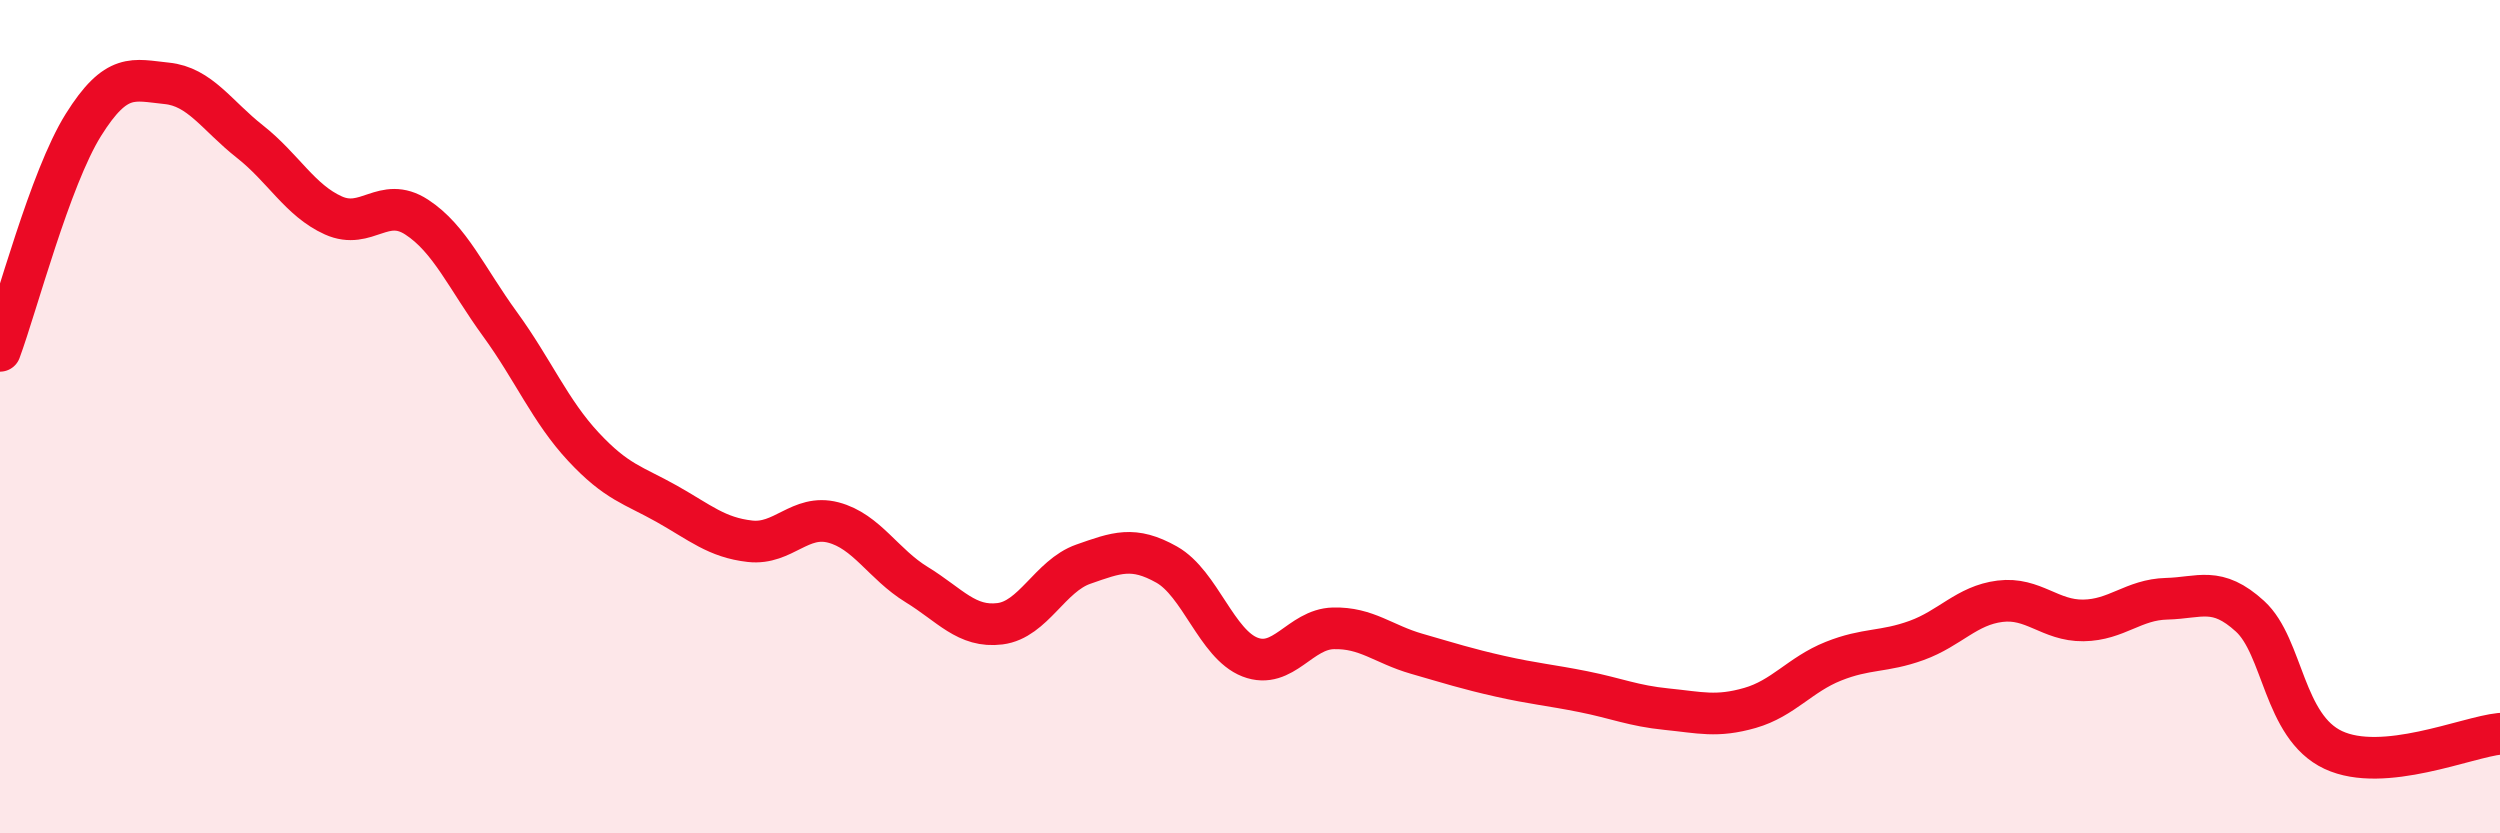 
    <svg width="60" height="20" viewBox="0 0 60 20" xmlns="http://www.w3.org/2000/svg">
      <path
        d="M 0,8.42 C 0.4,7.34 1.2,4.28 2,3 C 2.8,1.72 3.2,1.92 4,2 C 4.8,2.08 5.2,2.77 6,3.4 C 6.8,4.03 7.2,4.81 8,5.17 C 8.8,5.53 9.2,4.69 10,5.21 C 10.8,5.73 11.2,6.68 12,7.78 C 12.8,8.88 13.2,9.86 14,10.72 C 14.8,11.58 15.2,11.64 16,12.09 C 16.8,12.54 17.2,12.9 18,12.99 C 18.8,13.08 19.2,12.33 20,12.54 C 20.8,12.75 21.2,13.54 22,14.03 C 22.8,14.52 23.2,15.07 24,14.97 C 24.8,14.87 25.2,13.82 26,13.54 C 26.8,13.26 27.2,13.1 28,13.55 C 28.8,14 29.2,15.46 30,15.77 C 30.8,16.08 31.2,15.1 32,15.08 C 32.8,15.06 33.2,15.46 34,15.69 C 34.8,15.92 35.2,16.05 36,16.23 C 36.8,16.41 37.2,16.44 38,16.6 C 38.8,16.76 39.2,16.94 40,17.02 C 40.8,17.1 41.2,17.22 42,16.99 C 42.8,16.76 43.2,16.19 44,15.87 C 44.8,15.55 45.2,15.66 46,15.37 C 46.8,15.08 47.2,14.53 48,14.43 C 48.8,14.33 49.2,14.9 50,14.89 C 50.8,14.88 51.2,14.39 52,14.37 C 52.8,14.35 53.2,14.06 54,14.79 C 54.8,15.52 54.8,17.44 56,18 C 57.2,18.56 59.2,17.69 60,17.61L60 20L0 20Z"
        fill="#EB0A25"
        opacity="0.1"
        stroke-linecap="round"
        stroke-linejoin="round"
      />
      <path
        d="M 0,8.42 C 0.4,7.34 1.2,4.28 2,3 C 2.8,1.72 3.2,1.92 4,2 C 4.8,2.08 5.2,2.77 6,3.4 C 6.8,4.03 7.2,4.81 8,5.17 C 8.8,5.53 9.2,4.69 10,5.21 C 10.8,5.73 11.2,6.68 12,7.78 C 12.8,8.88 13.2,9.86 14,10.72 C 14.8,11.58 15.2,11.64 16,12.09 C 16.8,12.54 17.2,12.9 18,12.99 C 18.8,13.08 19.2,12.33 20,12.54 C 20.8,12.75 21.2,13.54 22,14.03 C 22.8,14.52 23.2,15.07 24,14.97 C 24.8,14.87 25.2,13.82 26,13.54 C 26.8,13.26 27.2,13.1 28,13.55 C 28.8,14 29.2,15.46 30,15.77 C 30.8,16.08 31.2,15.1 32,15.08 C 32.8,15.06 33.2,15.46 34,15.69 C 34.8,15.92 35.2,16.05 36,16.23 C 36.8,16.41 37.2,16.44 38,16.6 C 38.8,16.76 39.2,16.94 40,17.02 C 40.8,17.1 41.2,17.22 42,16.99 C 42.8,16.76 43.2,16.19 44,15.87 C 44.8,15.55 45.2,15.66 46,15.37 C 46.8,15.08 47.2,14.53 48,14.43 C 48.8,14.33 49.2,14.9 50,14.89 C 50.8,14.88 51.2,14.39 52,14.37 C 52.8,14.35 53.2,14.06 54,14.79 C 54.8,15.52 54.8,17.44 56,18 C 57.2,18.56 59.2,17.69 60,17.61"
        stroke="#EB0A25"
        stroke-width="1"
        fill="none"
        stroke-linecap="round"
        stroke-linejoin="round"
      />
    </svg>
  